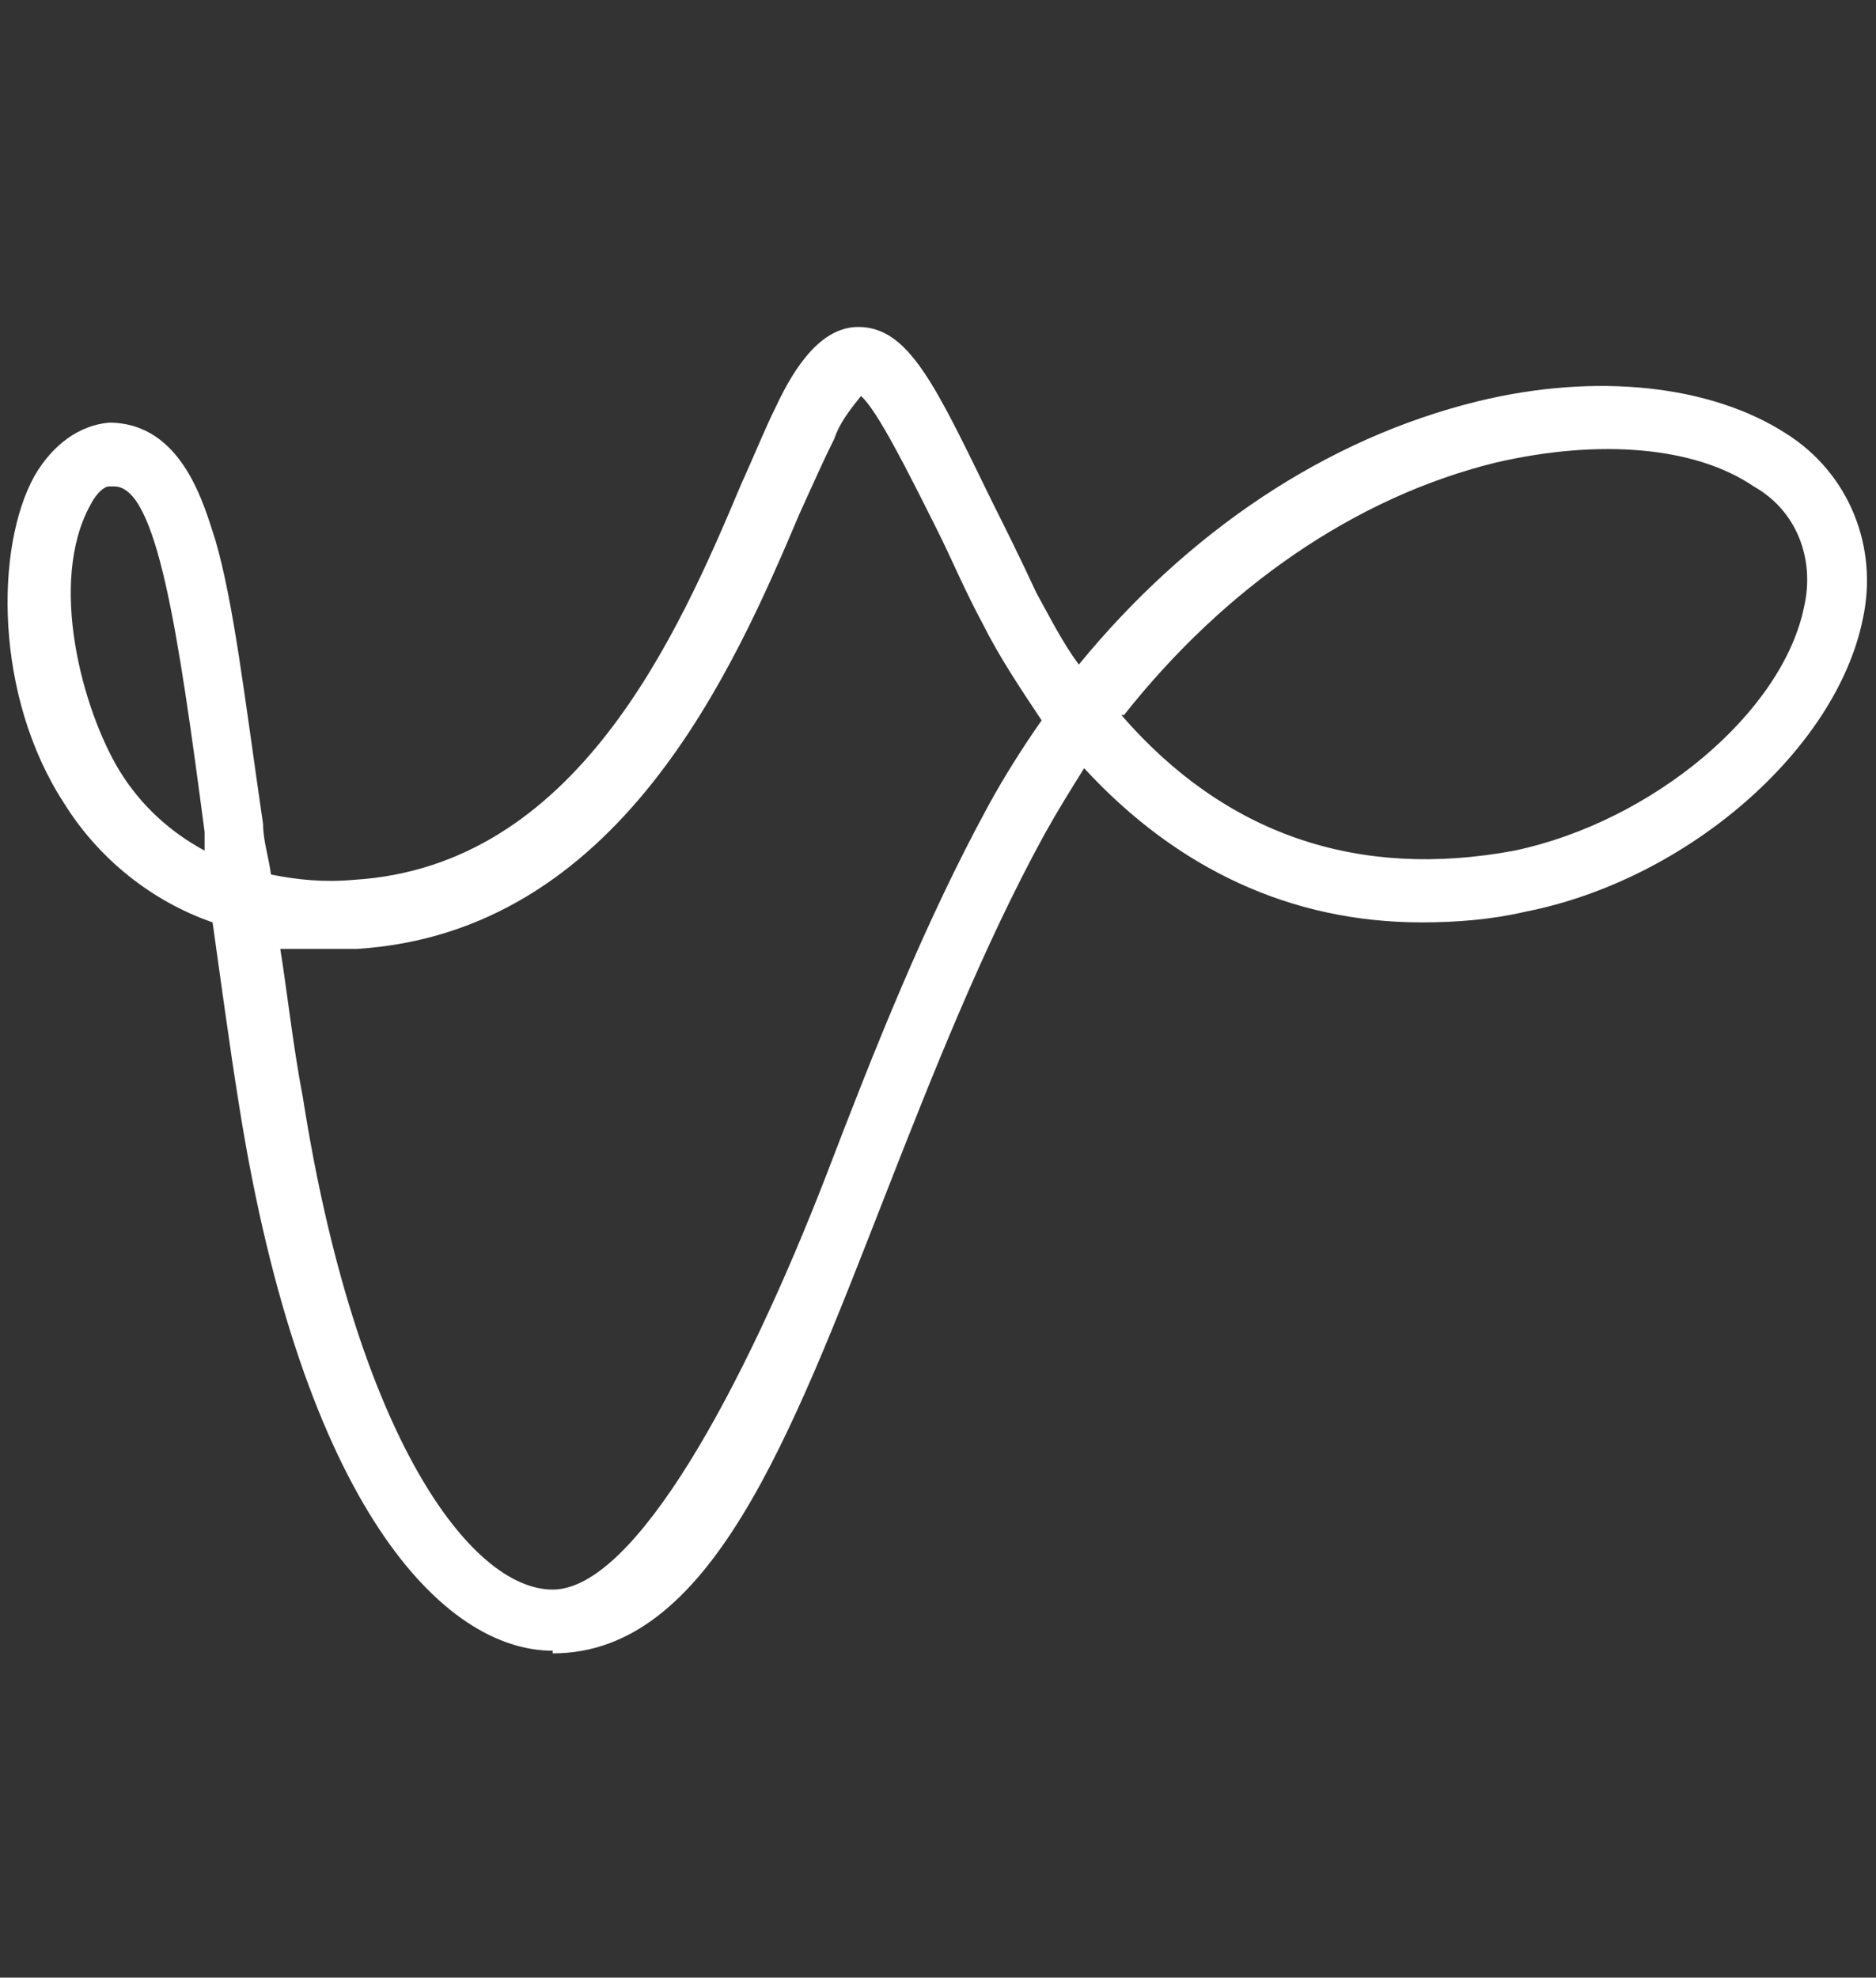 <?xml version="1.0" encoding="UTF-8"?>
<svg id="Layer_1" data-name="Layer 1" xmlns="http://www.w3.org/2000/svg" version="1.1" viewBox="0 0 70.6 74.4">
  <rect x="0" y="0" width="70.6" height="74.4" fill="#333333" stroke="none"/>
  <defs>
    <style>
      .cls-1 {
        fill: #fff;
        stroke-width: 0px;
      }
    </style>
  </defs>
  <path id="Path_790" data-name="Path 790" class="cls-1" d="M20.8,62.1c-4.1,0-9.4-5.4-11.8-20.5-.4-2.5-.7-4.8-1-6.9-2.3-.8-4.3-2.4-5.6-4.5C-.2,26.2-.2,20.6,1.3,17.9c.7-1.2,1.7-1.9,2.8-2h0c2.8,0,3.6,3.2,4,4.4.7,2.4,1.1,5.9,1.8,10.7,0,.6.2,1.2.3,1.9,1,.2,2,.3,3.1.2,8.4-.5,12.2-9.2,14.6-14.9.5-1.1.9-2.1,1.3-2.9.7-1.5,1.7-3,3.1-3h0c1.9,0,2.9,2.2,5,6.5.5,1,1.1,2.2,1.7,3.5.5.9,1,1.9,1.6,2.7,4.1-5,9.3-8.5,15-9.9,4.5-1.1,8.8-.6,11.6,1.2,2.4,1.5,3.5,4.3,2.9,7-1,4.9-6.6,9.8-12.7,11-1.3.3-2.6.4-3.9.4-4.9,0-9.2-2-12.7-5.8-.5.8-1,1.6-1.5,2.5-2.3,4.2-4.2,9-6,13.6-3.6,9.2-6.6,17.2-12.5,17.2h0ZM10.5,35.4c.3,1.8.5,3.8.9,5.9,2,12.7,6.3,18.5,9.4,18.5s7.2-7.6,10.3-15.6c1.8-4.7,3.7-9.5,6.1-13.9.6-1.1,1.3-2.2,2-3.2-.8-1.2-1.6-2.4-2.2-3.6-.7-1.3-1.2-2.5-1.7-3.5-1.1-2.2-2.3-4.6-2.9-5.1-.4.5-.8,1-1,1.6-.4.8-.8,1.7-1.3,2.8-2.5,5.9-6.8,15.8-16.7,16.4-1,0-1.9,0-2.9,0h0ZM42.2,26.9c3.9,4.5,8.9,6.2,14.8,5.1,5.2-1.1,10.1-5.2,10.9-9.2.4-1.8-.3-3.6-1.9-4.5-2.2-1.5-5.8-1.8-9.7-.9-5.3,1.3-10.2,4.7-14,9.5ZM4.1,18.3c-.2,0-.5.3-.7.7-1.6,2.9-.3,7.7,1.1,10,.8,1.3,1.9,2.3,3.2,3,0-.2,0-.5,0-.7-1-7.6-1.8-13-3.4-13h0Z"/>
</svg>